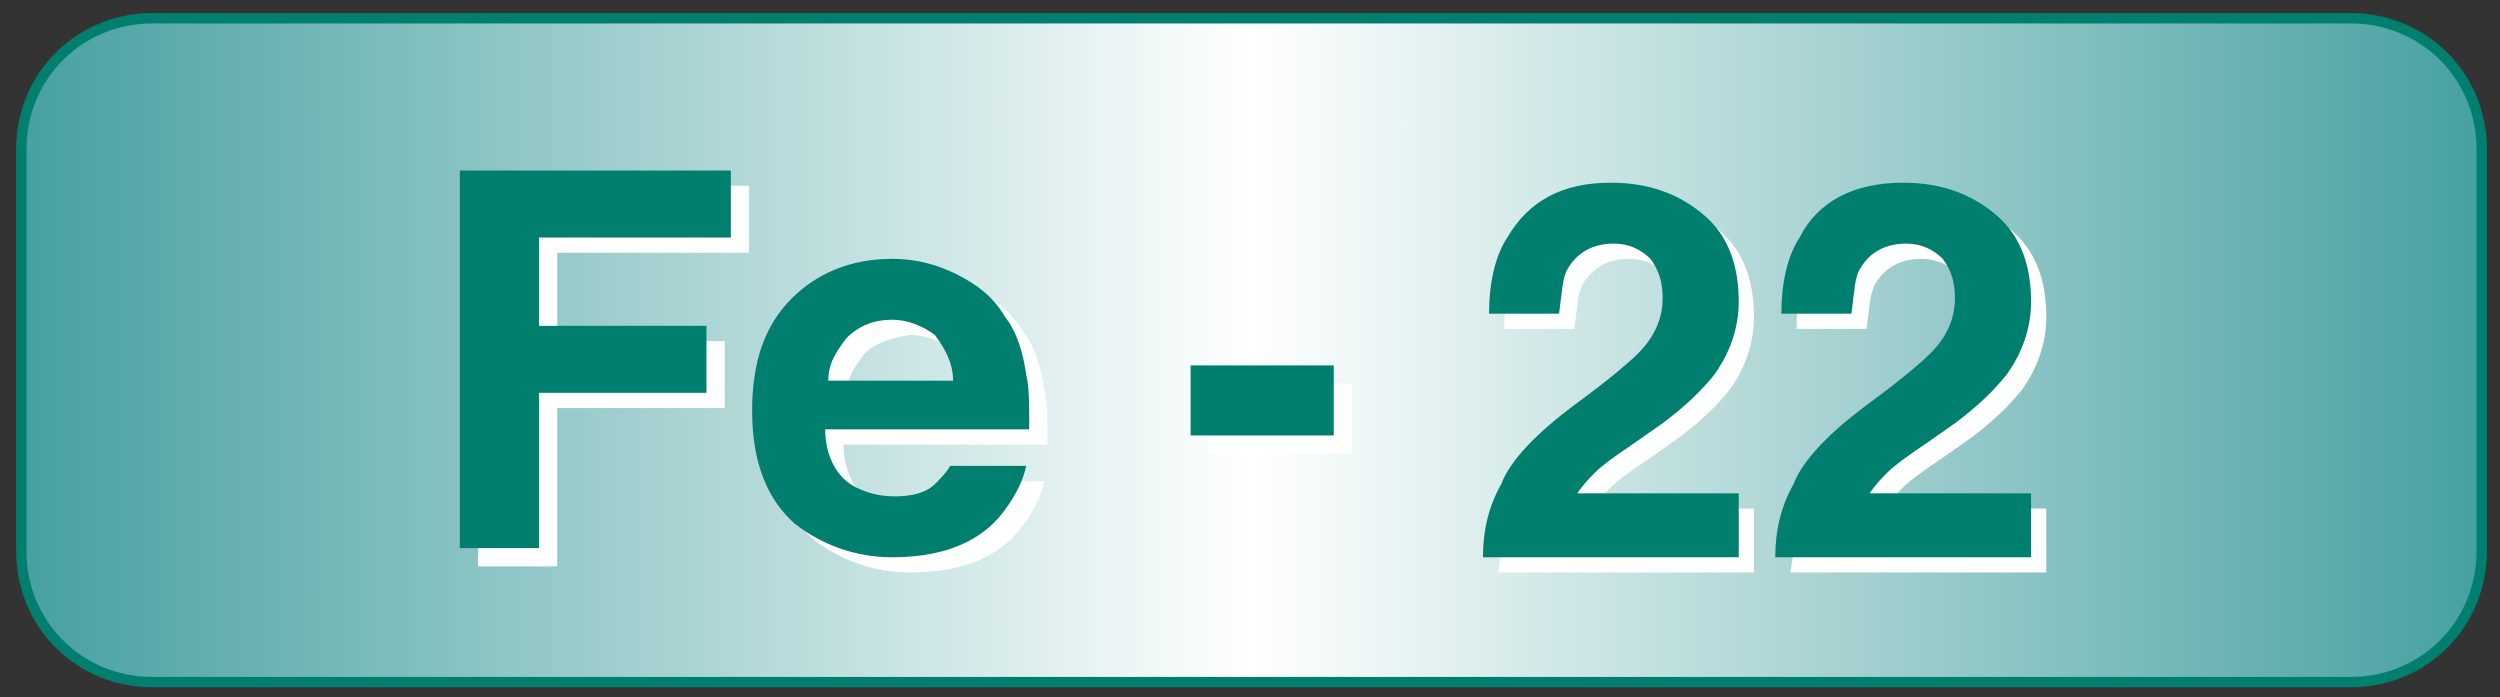 <?xml version="1.0" encoding="utf-8"?>
<!-- Generator: Adobe Illustrator 25.0.0, SVG Export Plug-In . SVG Version: 6.00 Build 0)  -->
<svg version="1.1" id="レイヤー_1" xmlns="http://www.w3.org/2000/svg" xmlns:xlink="http://www.w3.org/1999/xlink" x="0px"
	 y="0px" viewBox="0 0 82.1 22.9" style="enable-background:new 0 0 82.1 22.9;" xml:space="preserve">
<rect x="0" y="0" width="82.1" height="22.9" fill="#333333" stroke="none"/>
<style type="text/css">
	.st0{fill:url(#SVGID_1_);stroke:#007F6F;stroke-width:0.34;stroke-miterlimit:10;}
	.st1{fill:#FFFFFF;}
	.st2{fill:#007F6F;}
</style>
<linearGradient id="SVGID_1_" gradientUnits="userSpaceOnUse" x1="0.7" y1="11.5" x2="81.5" y2="11.5" gradientTransform="matrix(1 0 0 1 0 -6.103516e-05)">
	<stop  offset="0" style="stop-color:#46A0A0"/>
	<stop  offset="0.5" style="stop-color:#FFFFFF"/>
	<stop  offset="1" style="stop-color:#46A0A0"/>
</linearGradient>
<path class="st0" d="M77.2,22.4H5c-2.4,0-4.3-1.9-4.3-4.3V4.9c0-2.4,1.9-4.3,4.3-4.3h72.2c2.4,0,4.3,1.9,4.3,4.3v13.2
	C81.5,20.5,79.6,22.4,77.2,22.4z"/>
<path class="st1" d="M15.7,6.1h8.9v2.2h-6.3v2.9h5.5v2.2h-5.5v5.2h-2.6C15.7,18.6,15.7,6.1,15.7,6.1z"/>
<path class="st1" d="M32,9.5c0.6,0.3,1.2,0.7,1.6,1.4c0.4,0.5,0.6,1.2,0.7,1.9c0.1,0.4,0.1,1,0.1,1.8h-6.7c0,0.9,0.4,1.6,1,1.9
	c0.4,0.2,0.8,0.3,1.3,0.3s1-0.1,1.3-0.4c0.2-0.2,0.4-0.4,0.5-0.6h2.5c-0.1,0.5-0.4,1.1-0.9,1.7c-0.8,0.9-2,1.3-3.5,1.3
	c-1.2,0-2.3-0.4-3.2-1.1c-0.9-0.8-1.4-2-1.4-3.7c0-1.6,0.4-2.8,1.3-3.7C27.4,9.5,28.5,9,29.9,9C30.6,9.1,31.4,9.3,32,9.5z
	 M28.4,11.6c-0.3,0.4-0.6,0.8-0.6,1.4h4.1c0-0.6-0.3-1.1-0.6-1.5c-0.4-0.3-0.9-0.5-1.4-0.5C29.2,11.1,28.7,11.3,28.4,11.6z"/>
<path class="st1" d="M39.7,12.6h4.7v2.3h-4.7V12.6z"/>
<path class="st2" d="M15.1,5.6H24v2.2h-6.3v2.9h5.5v2.2h-5.5V18h-2.6V5.6z"/>
<path class="st2" d="M31.4,9c0.6,0.3,1.2,0.7,1.6,1.4c0.4,0.5,0.6,1.2,0.7,1.9c0.1,0.4,0.1,1,0.1,1.8h-6.7c0,0.9,0.4,1.6,1,1.9
	c0.4,0.2,0.8,0.3,1.3,0.3s1-0.1,1.3-0.4c0.2-0.2,0.4-0.4,0.5-0.6h2.5c-0.1,0.5-0.4,1.1-0.9,1.7c-0.8,0.9-2,1.3-3.5,1.3
	c-1.2,0-2.3-0.4-3.2-1.1c-0.9-0.8-1.4-2-1.4-3.7c0-1.6,0.4-2.8,1.3-3.7c0.8-0.8,1.9-1.3,3.3-1.3C30.1,8.5,30.8,8.7,31.4,9z
	 M27.8,11.1c-0.3,0.4-0.6,0.8-0.6,1.4h4.1c0-0.6-0.3-1.1-0.6-1.5c-0.4-0.3-0.9-0.5-1.4-0.5C28.7,10.5,28.2,10.7,27.8,11.1z"/>
<path class="st2" d="M39.1,12h4.7v2.3h-4.7V12z"/>
<g>
	<path class="st1" d="M49.8,16.4c0.3-0.8,1.2-1.7,2.4-2.6c1.1-0.8,1.8-1.4,2.1-1.7c0.5-0.5,0.8-1.1,0.8-1.8c0-0.5-0.1-0.9-0.4-1.3
		c-0.3-0.3-0.7-0.5-1.2-0.5c-0.7,0-1.2,0.3-1.5,0.8c-0.2,0.3-0.2,0.8-0.3,1.5h-2.3c0-1,0.2-1.9,0.6-2.5c0.6-1.2,1.8-1.8,3.4-1.8
		c1.3,0,2.3,0.4,3.1,1.1c0.8,0.7,1.1,1.7,1.1,2.8c0,0.9-0.3,1.7-0.8,2.4c-0.4,0.5-0.9,1-1.7,1.6l-1,0.7c-0.6,0.4-1,0.7-1.2,0.9
		s-0.4,0.4-0.6,0.7h5.3v2.1h-8.4C49.3,18,49.5,17.2,49.8,16.4z"/>
	<path class="st1" d="M59.4,16.4c0.3-0.8,1.2-1.7,2.4-2.6c1.1-0.8,1.8-1.4,2.1-1.7c0.5-0.5,0.8-1.1,0.8-1.8c0-0.5-0.1-0.9-0.4-1.3
		c-0.3-0.3-0.7-0.5-1.2-0.5c-0.7,0-1.2,0.3-1.5,0.8c-0.2,0.3-0.2,0.8-0.3,1.5H59c0-1,0.2-1.9,0.6-2.5c0.6-1.2,1.8-1.8,3.4-1.8
		c1.3,0,2.3,0.4,3.1,1.1s1.1,1.7,1.1,2.8c0,0.9-0.3,1.7-0.8,2.4c-0.4,0.5-0.9,1-1.7,1.6l-1,0.7c-0.6,0.4-1,0.7-1.2,0.9
		s-0.4,0.4-0.6,0.7h5.3v2.1h-8.4C58.9,18,59.1,17.2,59.4,16.4z"/>
	<path class="st2" d="M49.3,15.9c0.3-0.8,1.2-1.7,2.4-2.6c1.1-0.8,1.8-1.4,2.1-1.7c0.5-0.5,0.8-1.1,0.8-1.8c0-0.5-0.1-0.9-0.4-1.3
		C53.9,8.2,53.5,8,53,8c-0.7,0-1.2,0.3-1.5,0.8c-0.2,0.3-0.2,0.8-0.3,1.5h-2.3c0-1,0.2-1.9,0.6-2.5C50.2,6.6,51.3,6,52.9,6
		c1.3,0,2.3,0.4,3.1,1.1s1.1,1.7,1.1,2.8c0,0.9-0.3,1.7-0.8,2.4c-0.4,0.5-0.9,1-1.7,1.6l-1,0.7c-0.6,0.4-1,0.7-1.2,0.9
		s-0.4,0.4-0.6,0.7h5.3v2.1h-8.4C48.7,17.4,48.9,16.6,49.3,15.9z"/>
	<path class="st2" d="M58.9,15.9c0.3-0.8,1.2-1.7,2.4-2.6c1.1-0.8,1.8-1.4,2.1-1.7c0.5-0.5,0.8-1.1,0.8-1.8c0-0.5-0.1-0.9-0.4-1.3
		C63.5,8.2,63.1,8,62.6,8c-0.7,0-1.2,0.3-1.5,0.8c-0.2,0.3-0.2,0.8-0.3,1.5h-2.3c0-1,0.2-1.9,0.6-2.5C59.7,6.6,60.9,6,62.5,6
		c1.3,0,2.3,0.4,3.1,1.1s1.1,1.7,1.1,2.8c0,0.9-0.3,1.7-0.8,2.4c-0.4,0.5-0.9,1-1.7,1.6l-1,0.7c-0.6,0.4-1,0.7-1.2,0.9
		s-0.4,0.4-0.6,0.7h5.3v2.1h-8.4C58.3,17.4,58.5,16.6,58.9,15.9z"/>
</g>
</svg>
